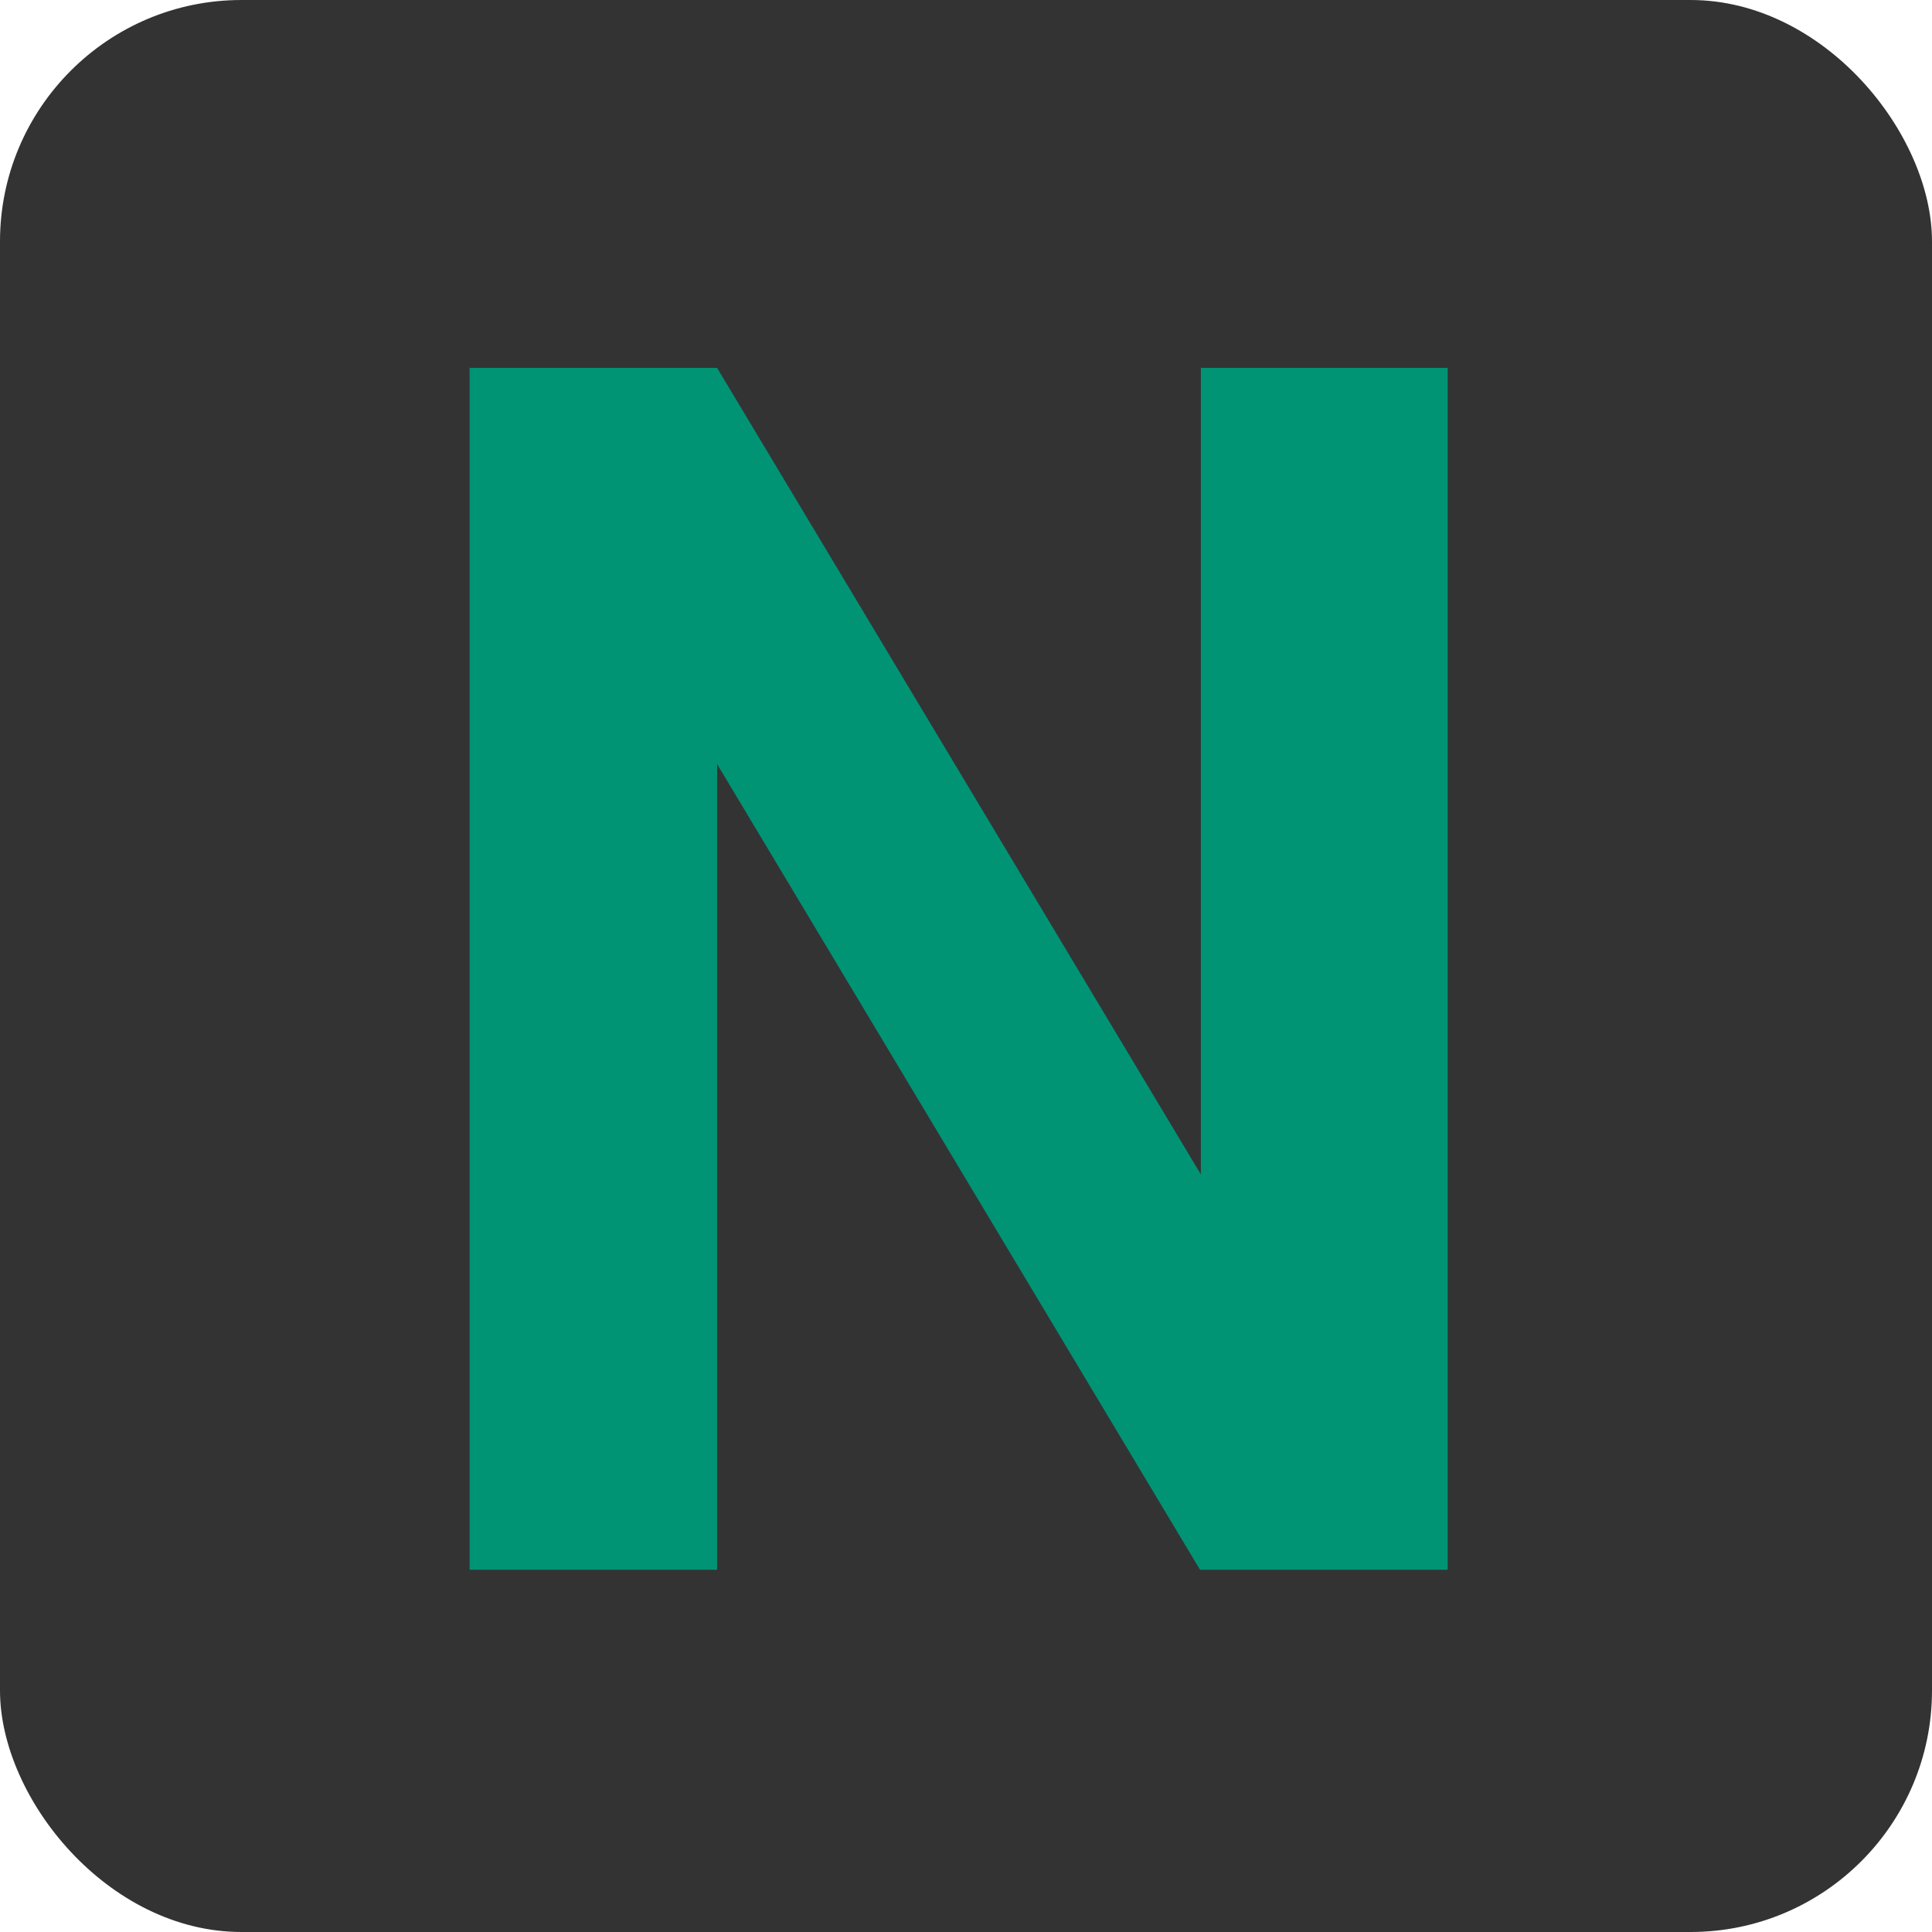 <svg width="16" height="16" viewBox="0 0 16 16" fill="none" xmlns="http://www.w3.org/2000/svg">
<rect width="16" height="16" rx="2" fill="#333333"/>
<path d="M11.989 3.047V13H9.938L5.939 6.328V13H3.889V3.047H5.939L9.945 9.726V3.047H11.989Z" fill="#009474"/>
</svg>
